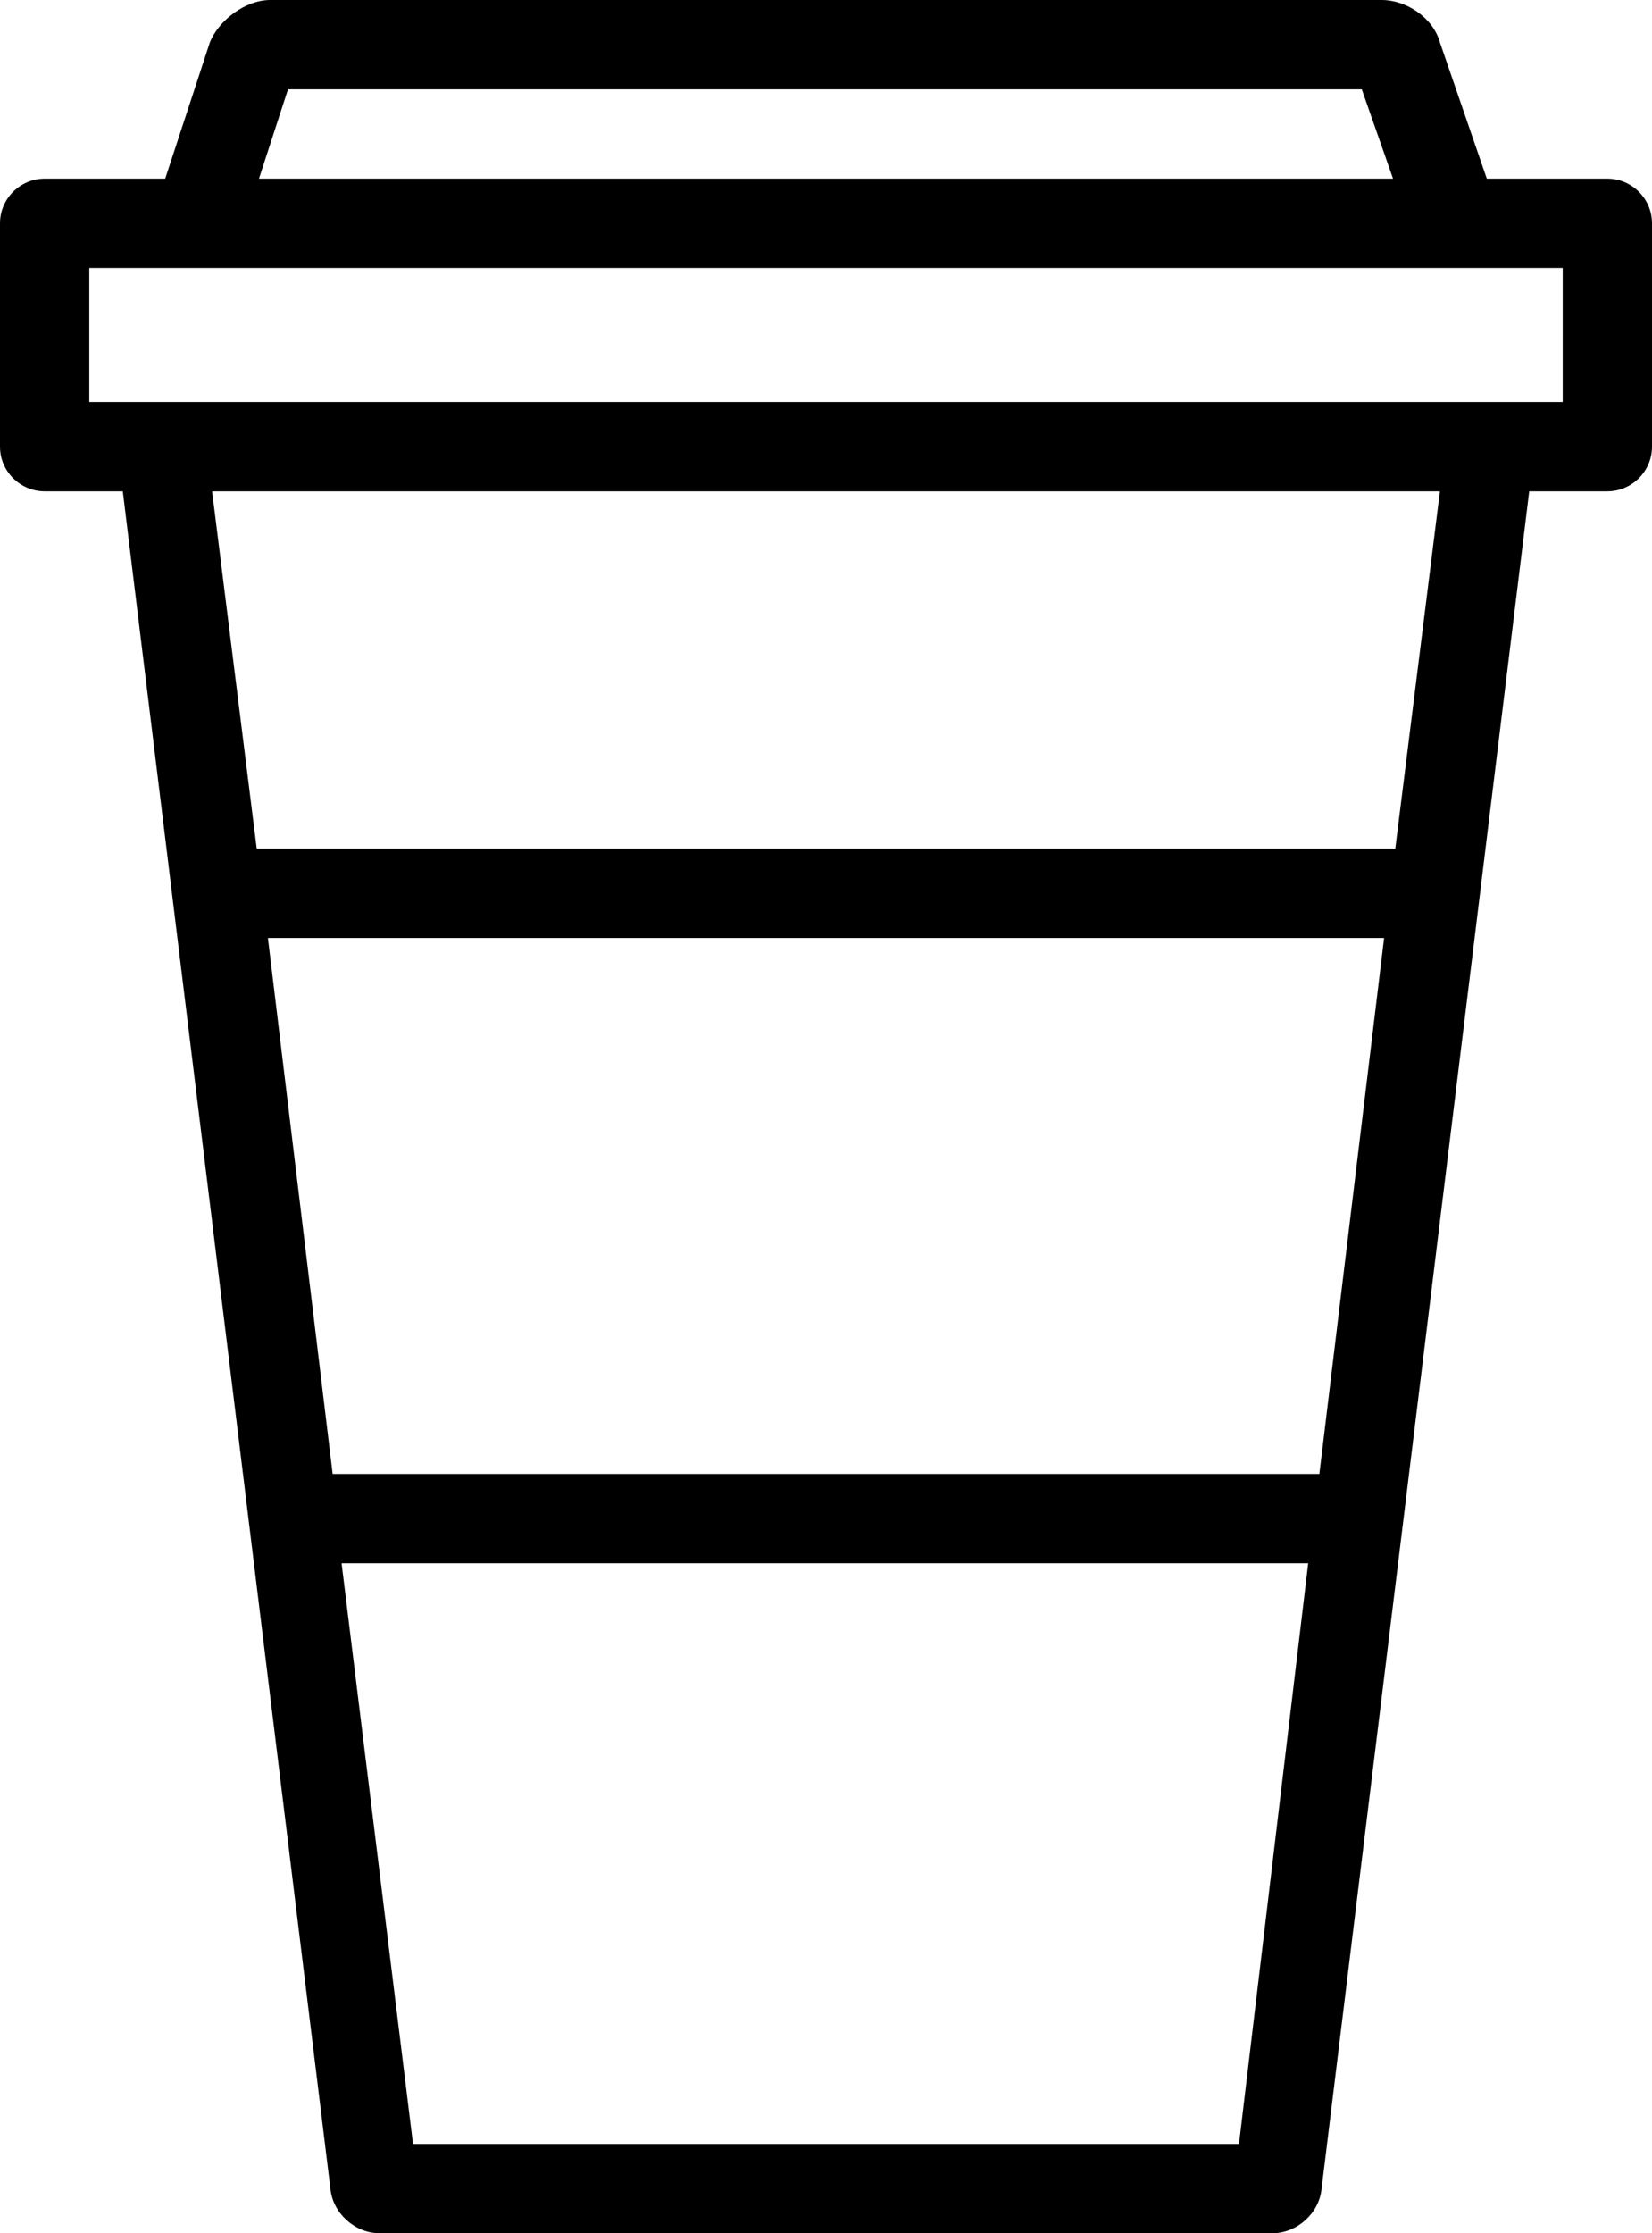 <?xml version="1.0" encoding="utf-8"?>
<!-- Generator: Adobe Illustrator 23.1.1, SVG Export Plug-In . SVG Version: 6.00 Build 0)  -->
<svg version="1.1" id="Layer_1" xmlns="http://www.w3.org/2000/svg" xmlns:xlink="http://www.w3.org/1999/xlink" x="0px" y="0px"
	 viewBox="0 0 74 100" style="enable-background:new 0 0 74 100;" xml:space="preserve">
<style type="text/css">
	.st0{fill-rule:evenodd;clip-rule:evenodd;}
</style>
<title>Artboard 1 Copy 17</title>
<desc>Created with Sketch.</desc>
<g>
	<g>
		<path class="st0" d="M70,18h-3H7H4v-6h4h58h4V18z M62.5,38H11.5l-2-16h55L62.5,38z M55.5,96H18.5l-3.2-26h43.3L55.5,96z M12,42H62
			l-2.9,24H14.9L12,42z M12.9,4h48.1l1.4,4H11.6L12.9,4z M72,8h-5.4l-2.1-6.1C64.2,0.8,63,0,61.9,0H12.1C11,0,9.8,0.9,9.4,1.9L7.4,8
			H2c-1.1,0-2,0.9-2,2v10c0,1.1,0.9,2,2,2h3.5l9.3,76c0.1,1.1,1.1,2,2.2,2h40c1.1,0,2.1-0.9,2.2-2l9.3-76H72c1.1,0,2-0.9,2-2V10
			C74,8.9,73.1,8,72,8L72,8z"/>
	</g>
</g>
</svg>
